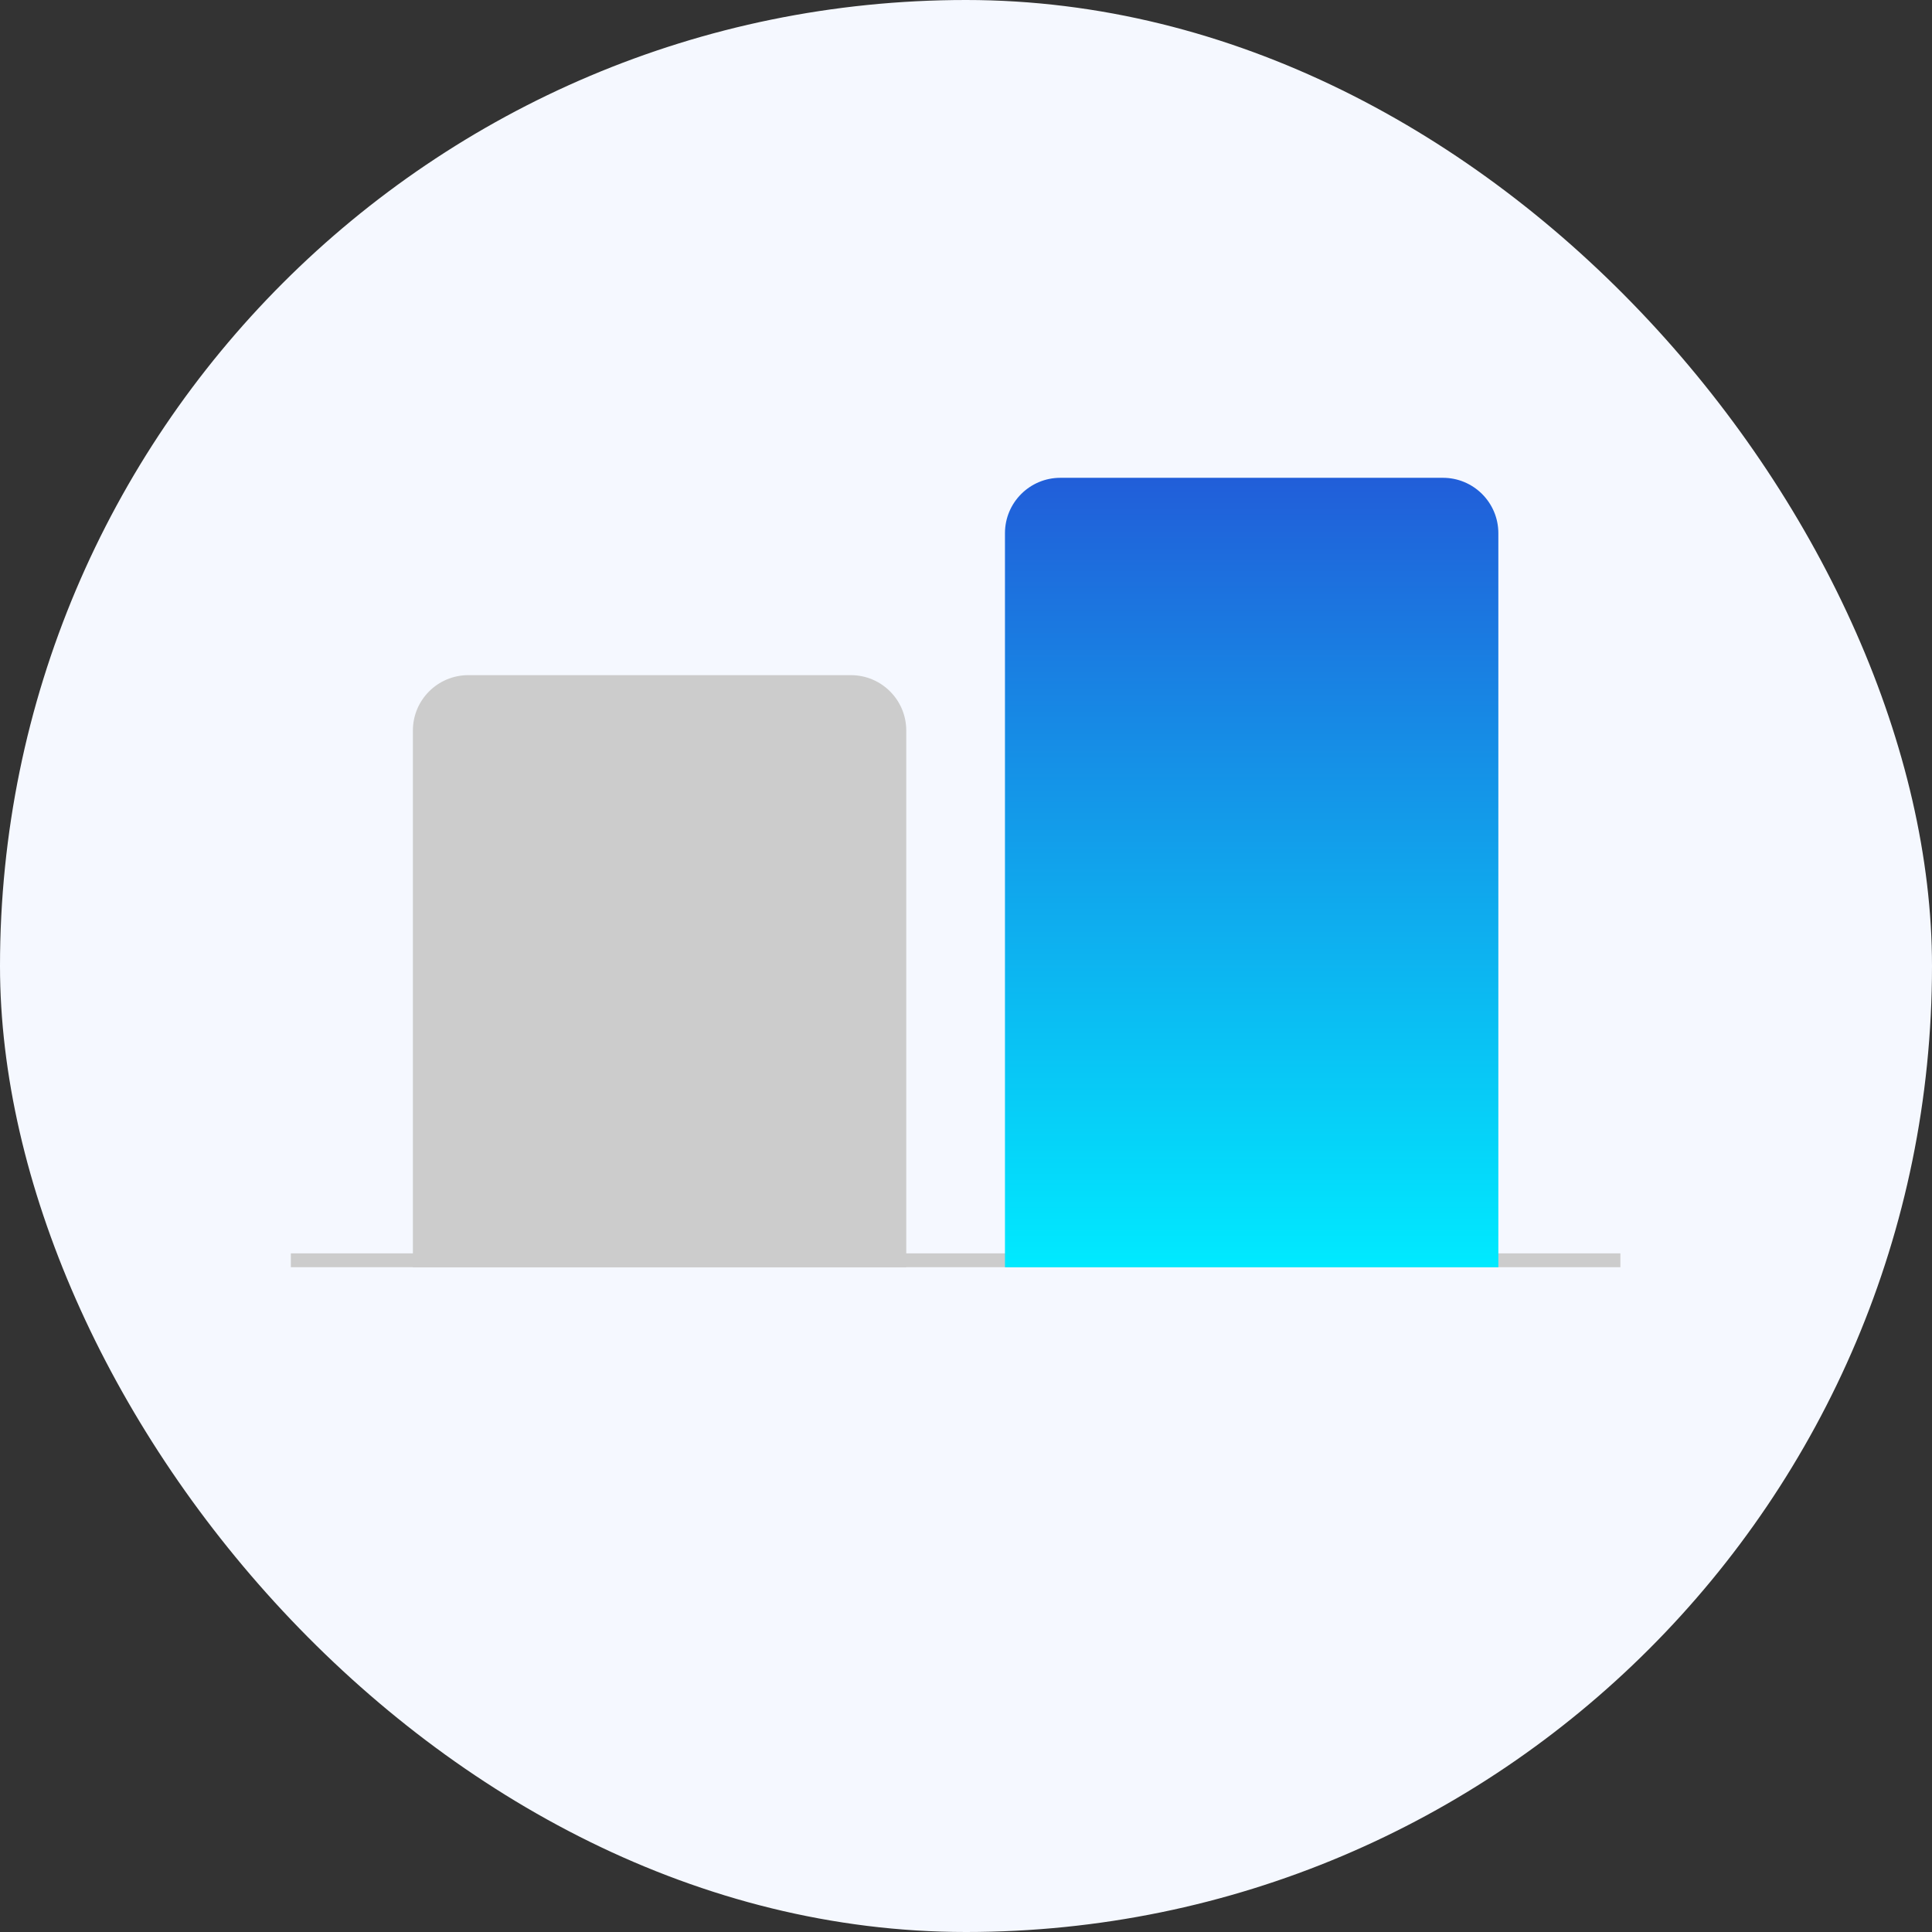 <svg width="96" height="96" viewBox="0 0 96 96" fill="none" xmlns="http://www.w3.org/2000/svg">
<rect x="0" y="0" width="96" height="96" fill="#333333" stroke="none"/>
<rect width="96" height="96" rx="48" fill="#F5F8FF"/>
<line x1="14.451" y1="62.623" x2="80.516" y2="62.623" stroke="#CCCCCC" stroke-width="0.688"/>
<path d="M49.936 26.494C49.936 24.974 51.168 23.742 52.688 23.742H71.699C73.219 23.742 74.452 24.974 74.452 26.494V62.968H49.936V26.494Z" fill="url(#paint0_linear_39_12481)"/>
<path d="M20.516 36.301C20.516 34.781 21.748 33.548 23.269 33.548H42.279C43.8 33.548 45.032 34.781 45.032 36.301V62.968H20.516V36.301Z" fill="#CCCCCC"/>
<defs>
<linearGradient id="paint0_linear_39_12481" x1="62.194" y1="23.742" x2="62.194" y2="62.968" gradientUnits="userSpaceOnUse">
<stop stop-color="#215ED9"/>
<stop offset="1" stop-color="#00EAFF"/>
</linearGradient>
</defs>
</svg>
